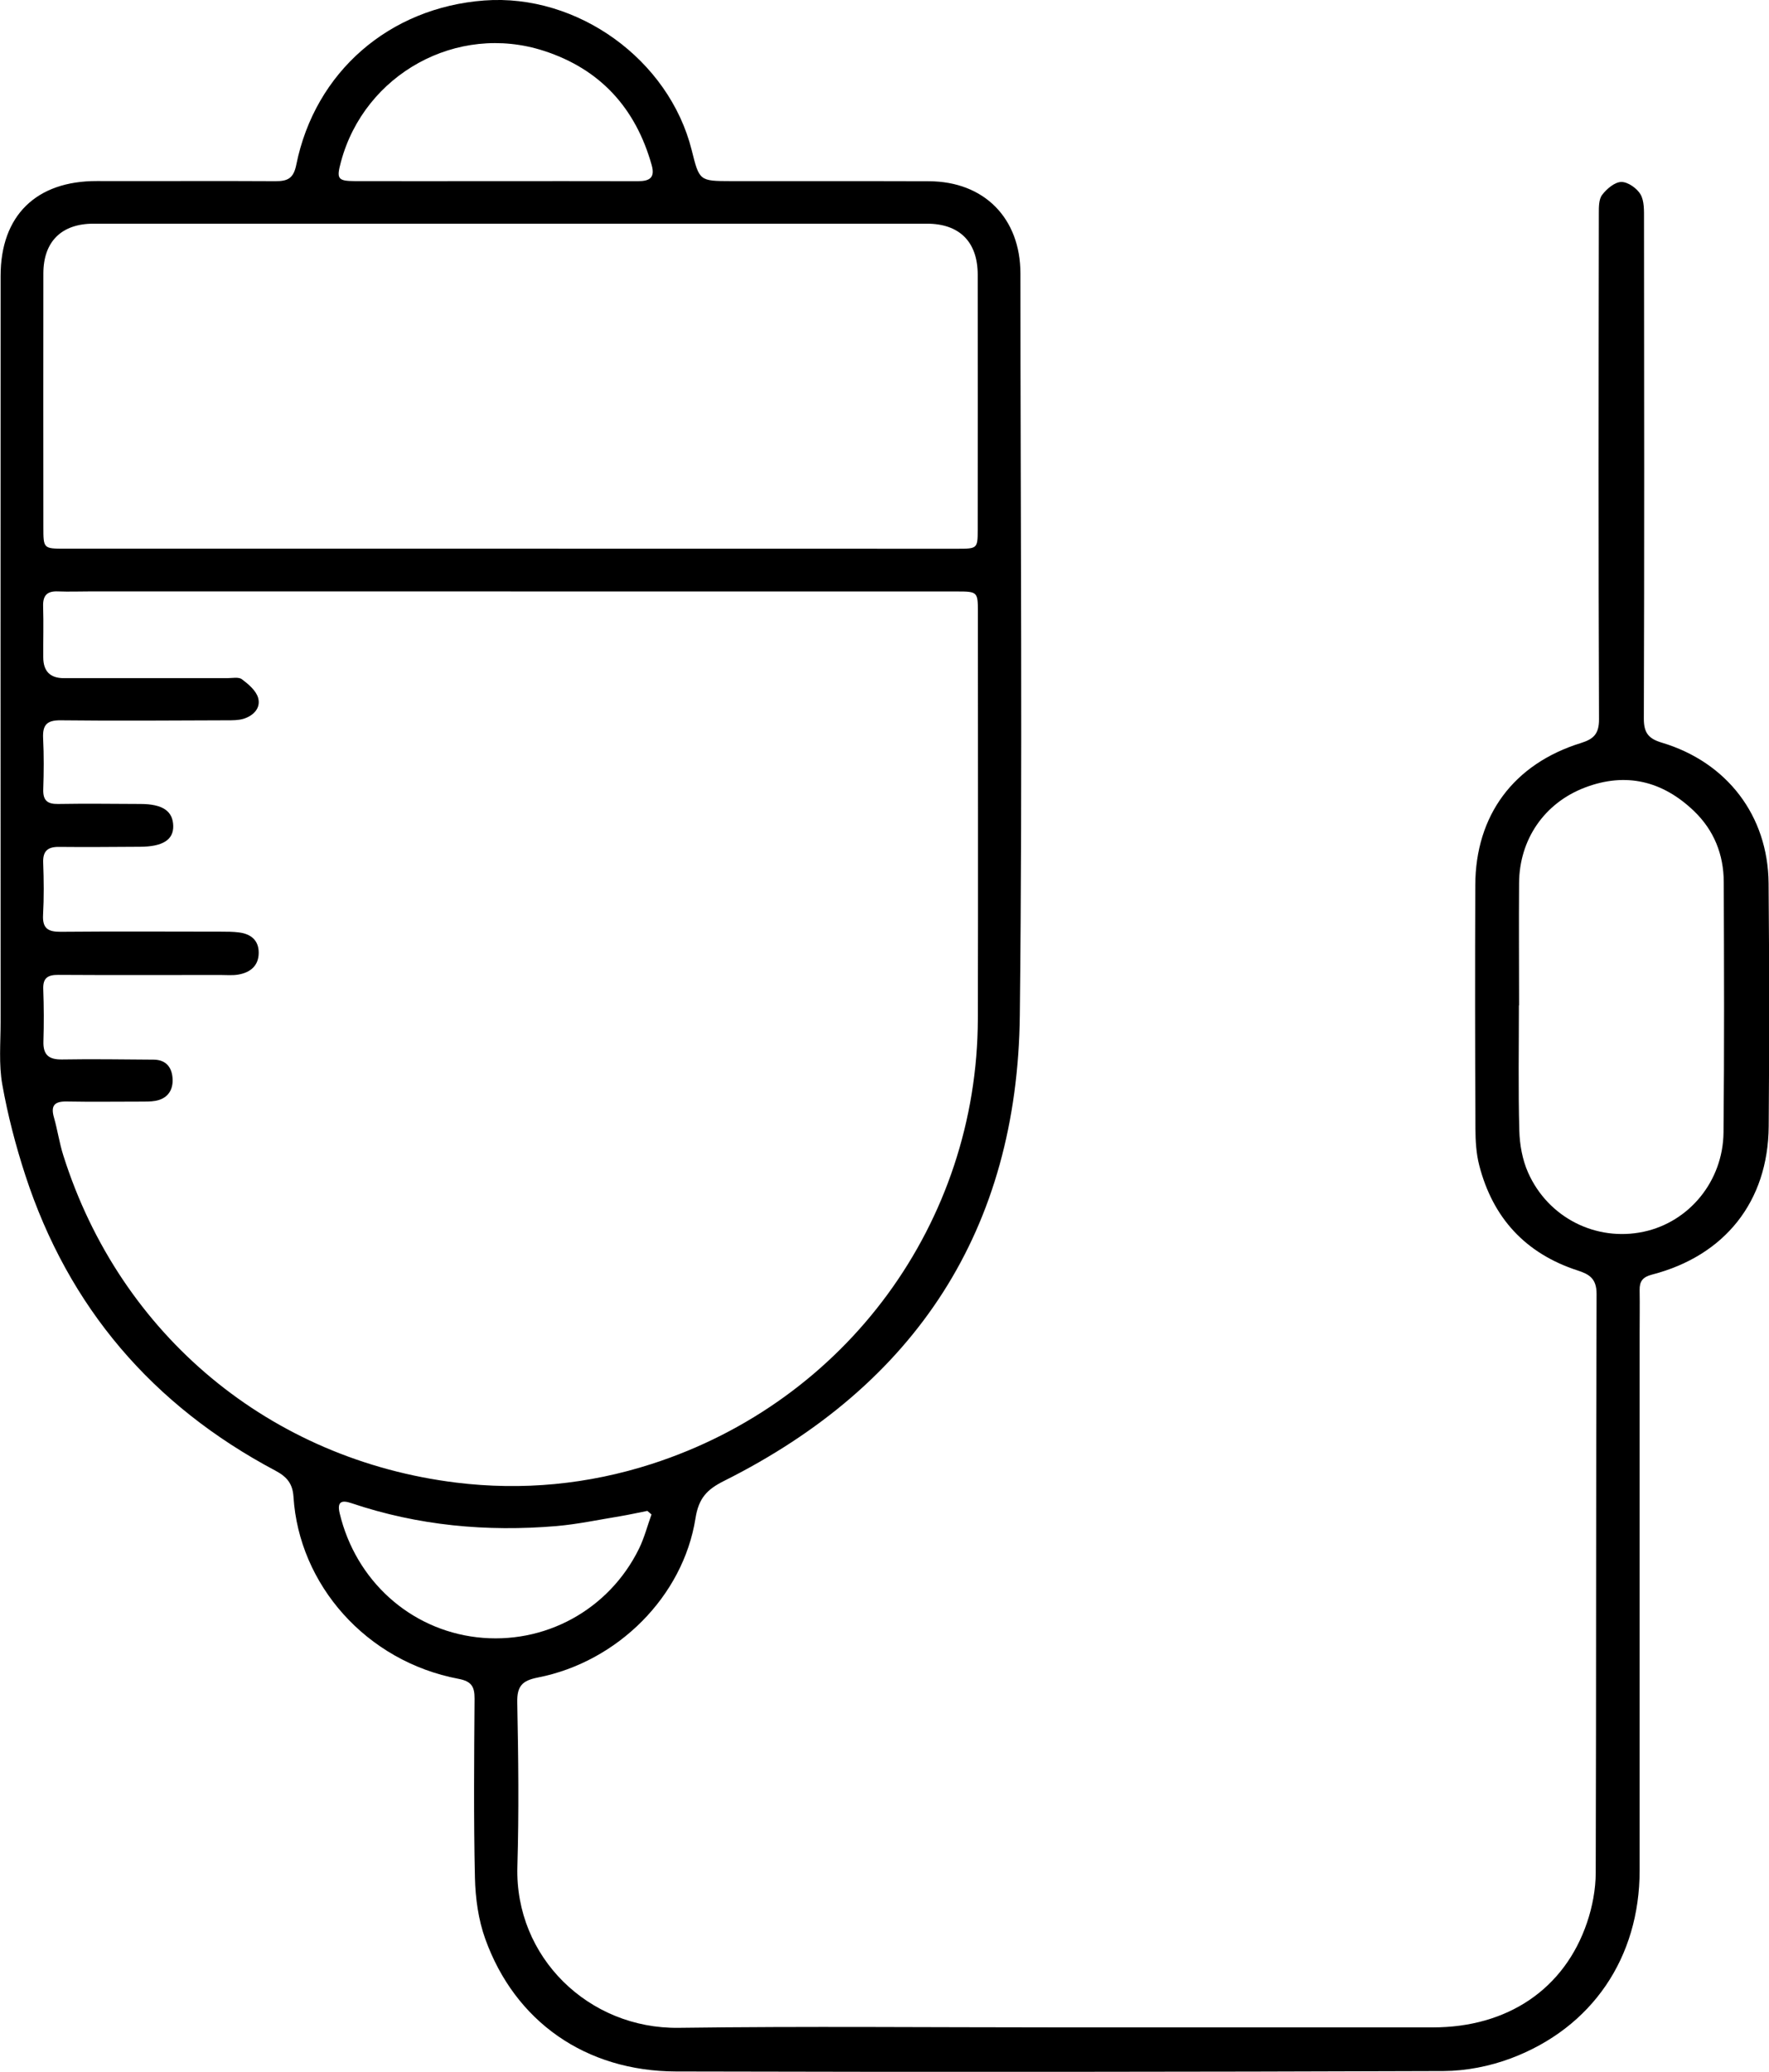 <svg xmlns="http://www.w3.org/2000/svg" width="82" height="96" viewBox="0 0 82 96" fill="none"><g clip-path="url(#clip0_151_3917)"><path d="M49.041 93.939C54.832 93.939 60.623 93.942 66.417 93.939C69.88 93.939 72.52 92.167 73.567 89.076C73.814 88.345 73.965 87.547 73.968 86.777C73.995 77.834 73.976 68.89 74.007 59.95C74.007 59.243 73.67 59.041 73.129 58.867C70.71 58.08 69.198 56.432 68.569 53.998C68.427 53.449 68.394 52.859 68.391 52.286C68.374 48.53 68.371 44.772 68.385 41.016C68.396 37.77 70.167 35.394 73.283 34.427C73.853 34.25 74.124 34.017 74.121 33.33C74.09 25.517 74.101 17.704 74.112 9.891C74.112 9.597 74.107 9.234 74.268 9.026C74.48 8.749 74.85 8.434 75.156 8.431C75.46 8.428 75.88 8.725 76.045 9.007C76.223 9.317 76.206 9.76 76.206 10.145C76.214 17.867 76.223 25.586 76.198 33.308C76.198 33.976 76.437 34.233 77.033 34.411C80.054 35.316 81.953 37.795 81.981 40.922C82.014 44.678 82.017 48.436 81.986 52.192C81.958 55.671 79.954 58.188 76.568 59.061C76.142 59.172 75.997 59.374 76.003 59.775C76.014 60.468 76.003 61.157 76.003 61.85C76.003 70.123 76.006 78.399 76.003 86.672C76.003 90.699 73.809 93.956 70.034 95.374C69.056 95.74 67.959 95.956 66.918 95.961C55.057 96.003 43.197 96.011 31.333 95.981C27.151 95.969 23.872 93.671 22.494 89.84C22.173 88.948 22.037 87.954 22.015 87.004C21.953 84.24 21.978 81.473 21.998 78.706C22.001 78.152 21.856 77.903 21.257 77.789C16.964 76.978 13.857 73.413 13.604 69.353C13.565 68.749 13.306 68.431 12.771 68.145C7.075 65.126 3.174 60.576 1.175 54.458C0.727 53.084 0.359 51.671 0.106 50.25C-0.061 49.311 0.028 48.323 0.028 47.359C0.025 35.834 0.022 24.309 0.028 12.785C0.028 9.987 1.679 8.381 4.491 8.389C7.247 8.398 10.004 8.378 12.763 8.395C13.331 8.398 13.606 8.273 13.734 7.633C14.603 3.329 18.05 0.349 22.452 0.022C26.77 -0.299 31.013 2.761 32.063 6.957C32.419 8.384 32.419 8.389 33.884 8.392C36.941 8.398 40.001 8.387 43.057 8.398C45.619 8.406 47.298 10.107 47.301 12.671C47.301 24.127 47.401 35.582 47.273 47.035C47.161 56.953 42.47 64.16 33.566 68.616C32.767 69.015 32.386 69.417 32.238 70.353C31.665 73.973 28.624 77.003 24.938 77.726C24.2 77.87 23.963 78.127 23.977 78.881C24.028 81.415 24.058 83.952 23.983 86.486C23.86 90.691 27.293 94.014 31.456 93.959C37.316 93.881 43.177 93.939 49.038 93.939H49.041ZM23.674 27.409V27.403C17.187 27.403 10.702 27.403 4.215 27.403C3.706 27.403 3.196 27.423 2.687 27.403C2.177 27.381 1.982 27.594 1.999 28.101C2.024 28.885 1.999 29.669 2.005 30.453C2.005 31.099 2.322 31.422 2.957 31.422C5.482 31.422 8.007 31.422 10.533 31.422C10.764 31.422 11.059 31.358 11.212 31.472C11.515 31.699 11.866 31.995 11.964 32.331C12.1 32.801 11.755 33.161 11.287 33.306C11.05 33.377 10.783 33.375 10.53 33.375C7.96 33.383 5.387 33.405 2.818 33.375C2.152 33.366 1.968 33.607 1.999 34.219C2.038 35.001 2.032 35.787 2.005 36.568C1.988 37.078 2.183 37.261 2.692 37.252C3.965 37.23 5.24 37.247 6.515 37.252C7.534 37.255 8.013 37.576 8.03 38.266C8.046 38.911 7.545 39.23 6.493 39.235C5.243 39.241 3.99 39.255 2.74 39.241C2.216 39.235 1.982 39.424 2.002 39.972C2.032 40.778 2.041 41.587 1.996 42.39C1.963 43.013 2.222 43.179 2.809 43.174C5.287 43.152 7.765 43.166 10.246 43.168C10.524 43.168 10.803 43.168 11.078 43.204C11.63 43.273 11.992 43.567 11.992 44.143C11.992 44.747 11.607 45.06 11.048 45.157C10.778 45.204 10.494 45.176 10.215 45.176C7.715 45.176 5.212 45.187 2.712 45.171C2.219 45.168 1.985 45.304 2.005 45.833C2.035 46.639 2.038 47.447 2.013 48.251C1.993 48.879 2.261 49.101 2.884 49.09C4.296 49.065 5.71 49.09 7.122 49.098C7.74 49.104 7.993 49.508 8.002 50.043C8.01 50.555 7.732 50.918 7.194 51.009C6.969 51.048 6.732 51.04 6.501 51.042C5.365 51.042 4.232 51.059 3.096 51.037C2.522 51.026 2.341 51.228 2.503 51.785C2.667 52.358 2.751 52.956 2.932 53.527C5.577 61.902 12.554 67.638 21.149 68.697C24.203 69.073 27.254 68.785 30.209 67.832C39.235 64.921 45.302 56.657 45.327 47.206C45.343 40.914 45.329 34.624 45.329 28.331C45.329 27.436 45.304 27.406 44.386 27.406C37.483 27.406 30.579 27.406 23.677 27.406L23.674 27.409ZM23.632 25.423C30.556 25.426 37.481 25.426 44.408 25.426C45.299 25.426 45.321 25.406 45.321 24.553C45.321 20.612 45.327 16.674 45.321 12.732C45.321 11.209 44.477 10.364 42.966 10.364C30.089 10.364 17.212 10.364 4.335 10.364C2.848 10.364 2.01 11.198 2.01 12.674C2.005 16.59 2.007 20.509 2.01 24.426C2.01 25.417 2.016 25.423 2.999 25.423C9.878 25.423 16.755 25.423 23.635 25.423H23.632ZM70.409 46.583H70.407C70.407 48.517 70.373 50.453 70.426 52.386C70.443 53.037 70.568 53.732 70.83 54.325C71.763 56.432 73.995 57.54 76.189 57.072C78.297 56.623 79.867 54.734 79.892 52.472C79.931 48.605 79.917 44.736 79.903 40.867C79.898 39.595 79.452 38.471 78.522 37.579C77.072 36.189 75.374 35.768 73.475 36.488C71.576 37.208 70.426 38.908 70.415 40.922C70.401 42.811 70.415 44.697 70.415 46.586L70.409 46.583ZM22.911 8.392C25.133 8.392 27.355 8.389 29.576 8.395C30.103 8.395 30.373 8.243 30.209 7.655C29.471 5.019 27.831 3.205 25.214 2.357C21.179 1.047 16.895 3.44 15.806 7.492C15.594 8.279 15.639 8.389 16.455 8.392C18.607 8.398 20.759 8.392 22.911 8.392ZM30.2 70.173C30.136 70.117 30.072 70.062 30.008 70.007C29.585 70.09 29.162 70.184 28.736 70.256C27.756 70.416 26.781 70.624 25.796 70.71C22.56 70.984 19.381 70.691 16.29 69.649C15.85 69.5 15.614 69.563 15.745 70.117C16.488 73.225 18.991 75.496 22.101 75.862C25.225 76.227 28.221 74.607 29.621 71.757C29.866 71.256 30.008 70.704 30.197 70.178L30.2 70.173Z" fill="black"></path></g><defs><clipPath id="clip0_151_3917"><rect width="82" height="96" fill="white"></rect></clipPath></defs></svg>